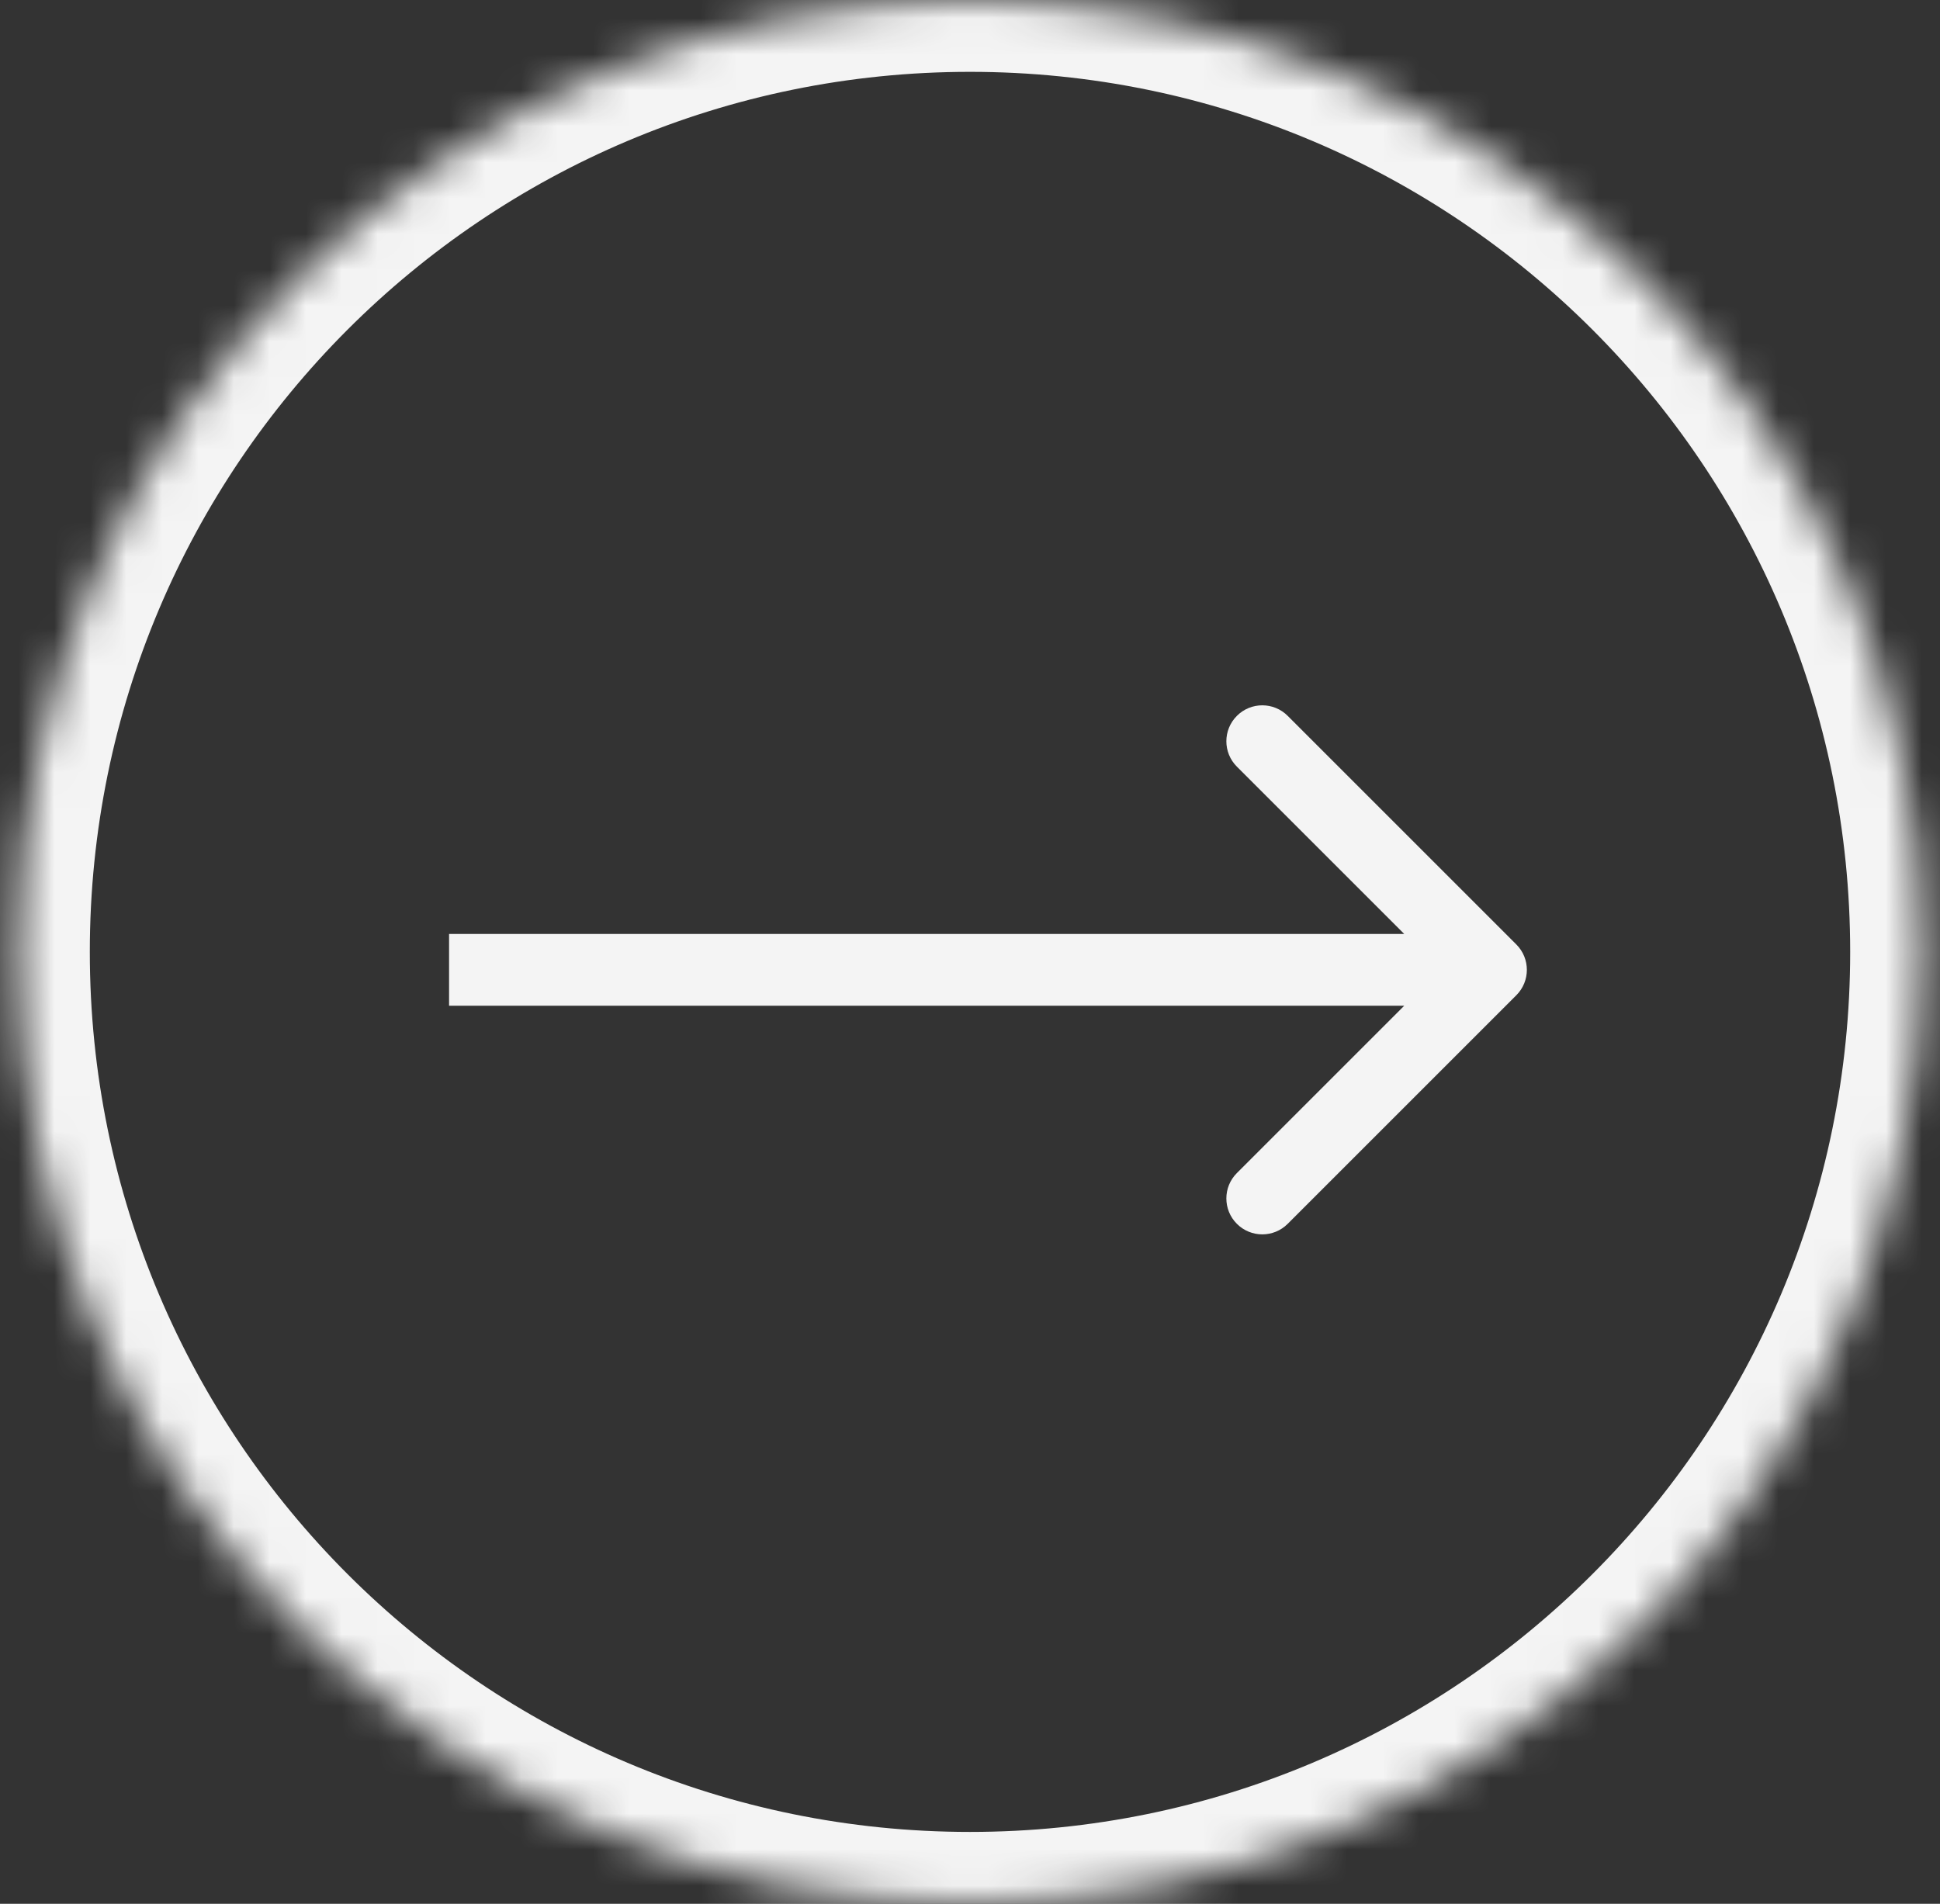 <svg xmlns="http://www.w3.org/2000/svg" width="54" height="53" viewBox="0 0 54 53" fill="none"><rect x="0" y="0" width="54" height="53" fill="#333333" stroke="none"/><mask id="path-1-inside-1_480_1541" fill="white"><path d="M53.5 26.5C53.5 41.136 41.636 53 27 53C12.364 53 0.5 41.136 0.5 26.5C0.5 11.864 12.364 0 27 0C41.636 0 53.5 11.864 53.5 26.5Z"></path></mask><path d="M42.207 27.707C42.598 27.317 42.598 26.683 42.207 26.293L35.843 19.929C35.453 19.538 34.819 19.538 34.429 19.929C34.038 20.32 34.038 20.953 34.429 21.343L40.086 27L34.429 32.657C34.038 33.047 34.038 33.681 34.429 34.071C34.819 34.462 35.453 34.462 35.843 34.071L42.207 27.707ZM12.5 27V28H41.5V27V26H12.5V27ZM53.5 26.5H51.5C51.5 40.031 40.531 51 27 51V53V55C42.74 55 55.5 42.24 55.5 26.5H53.5ZM27 53V51C13.469 51 2.5 40.031 2.5 26.5H0.5H-1.5C-1.5 42.24 11.26 55 27 55V53ZM0.5 26.5H2.5C2.5 12.969 13.469 2 27 2V0V-2C11.26 -2 -1.5 10.76 -1.5 26.5H0.5ZM27 0V2C40.531 2 51.5 12.969 51.5 26.5H53.5H55.5C55.5 10.76 42.74 -2 27 -2V0Z" fill="#F4F4F4" mask="url(#path-1-inside-1_480_1541)"></path></svg>